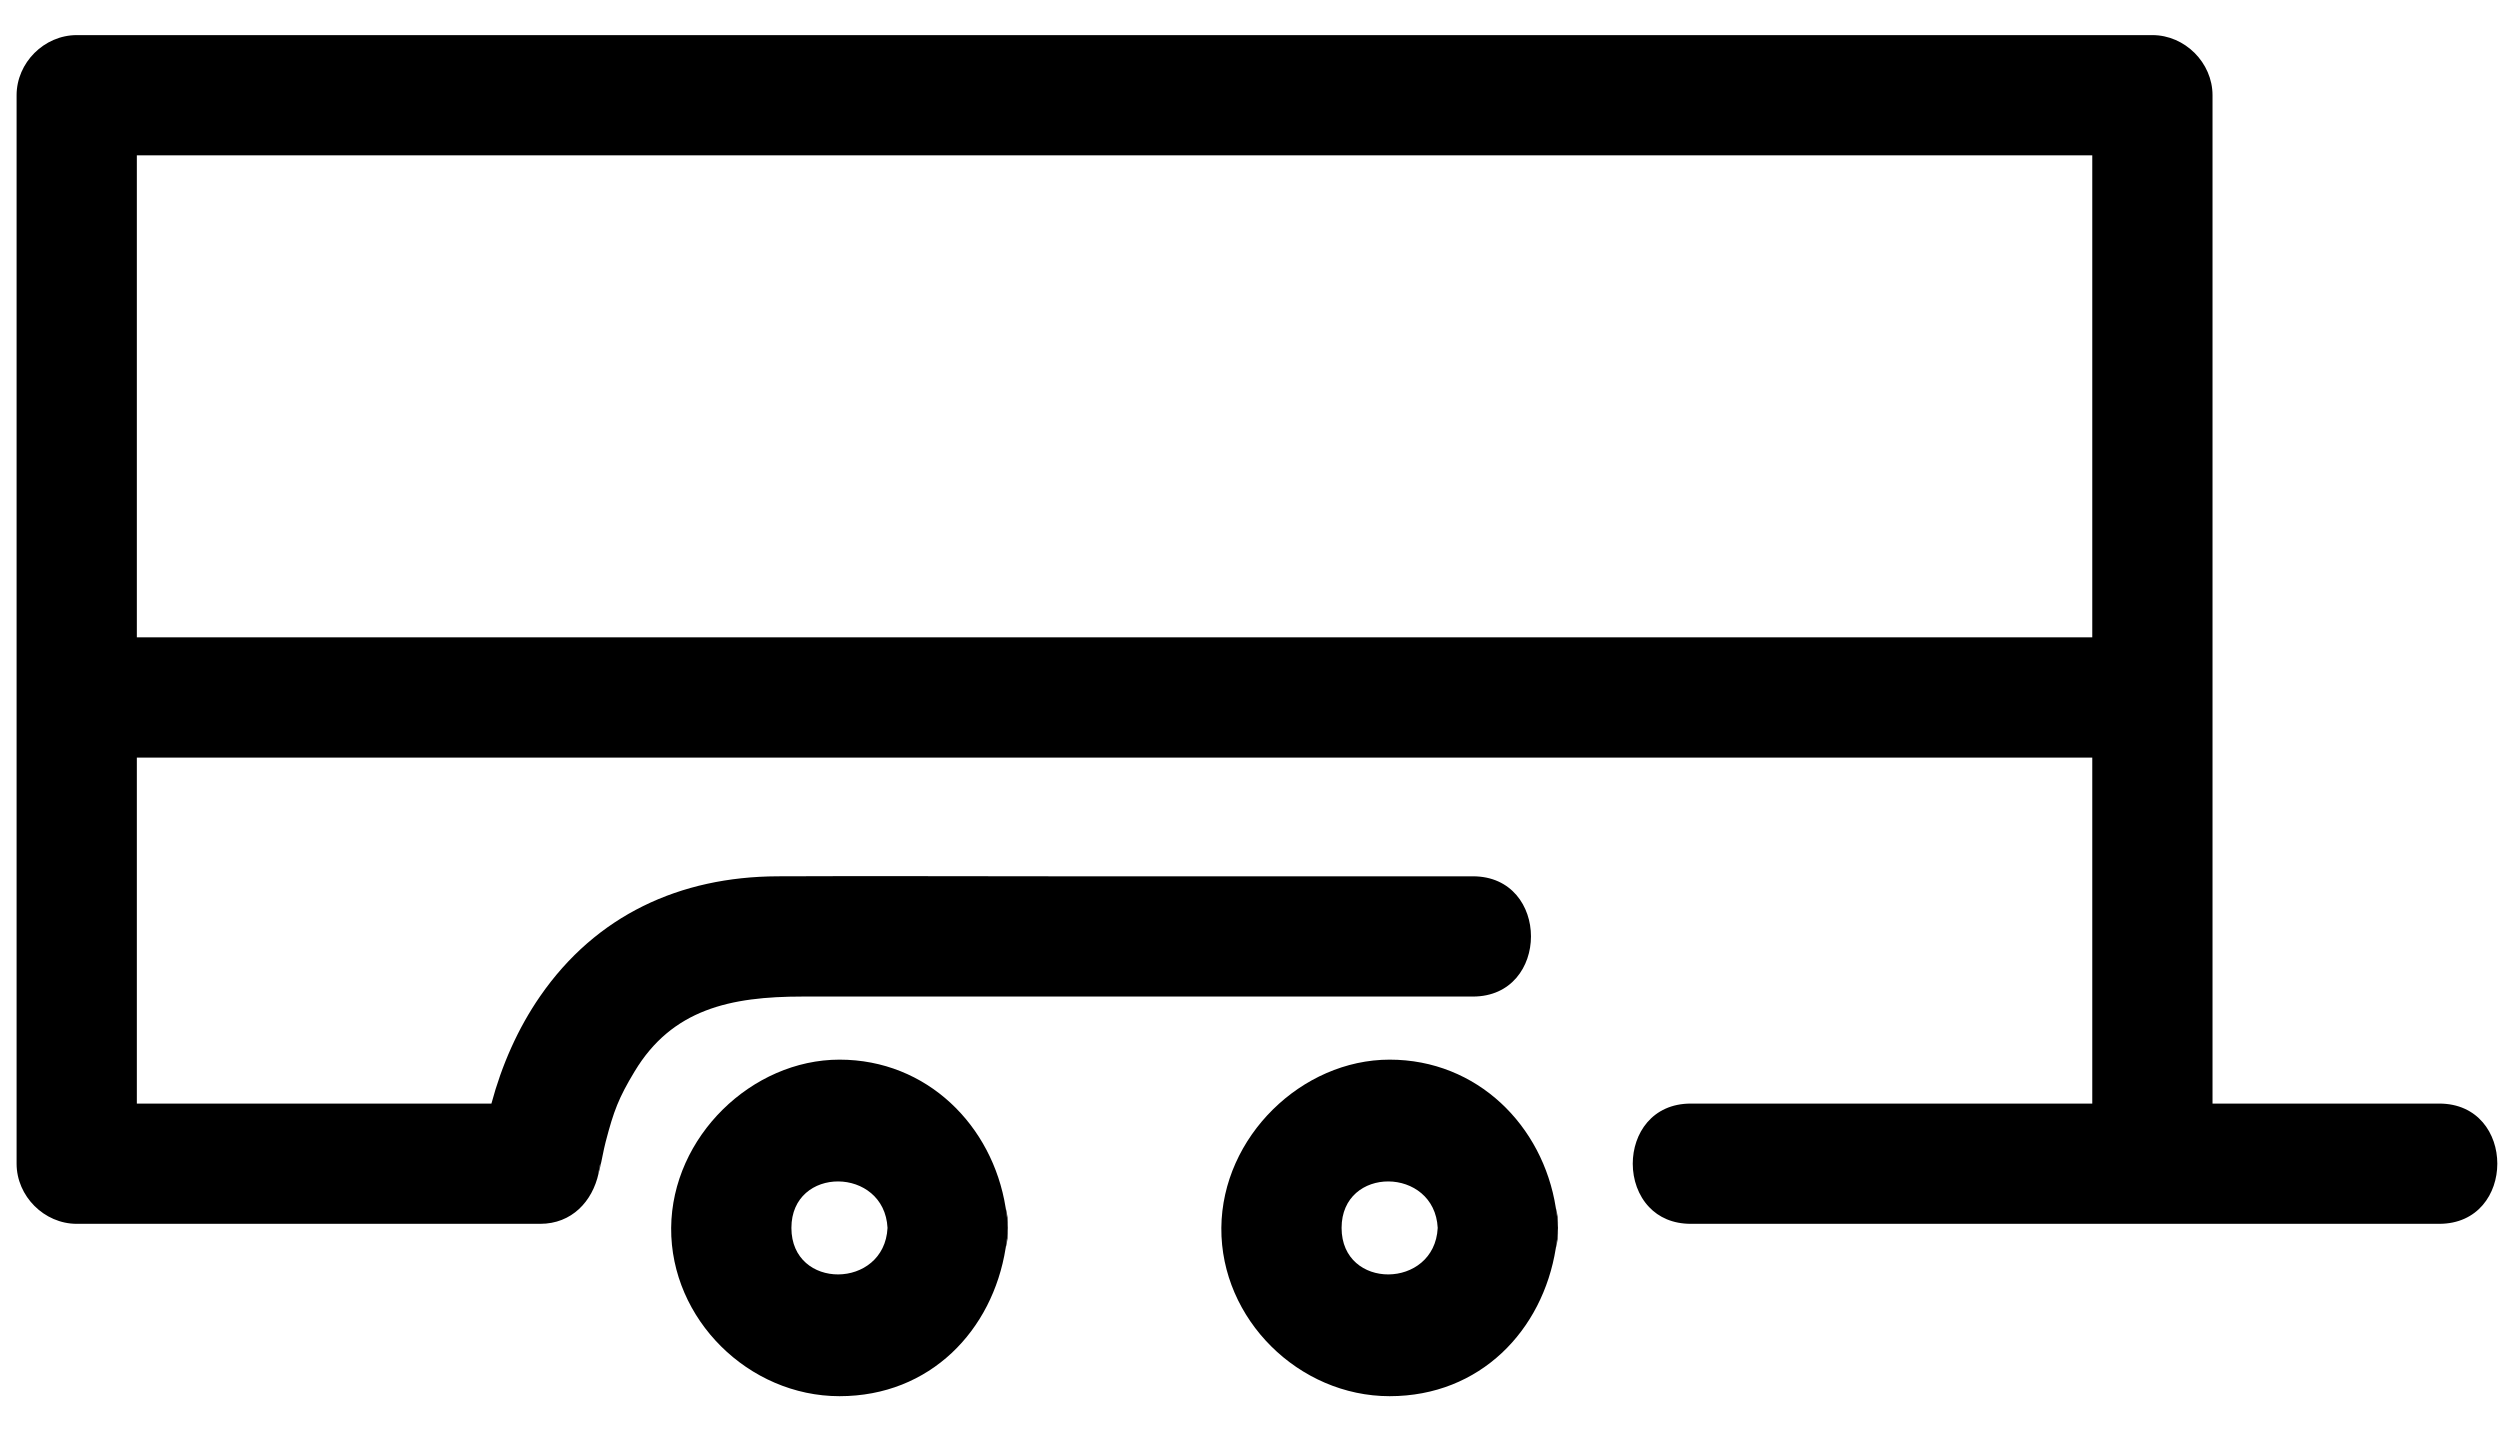 <?xml version="1.0" encoding="UTF-8"?>
<svg id="Gesloten_wagens" data-name="Gesloten wagens" xmlns="http://www.w3.org/2000/svg" viewBox="0 0 311.85 178.54">
  <g>
    <path d="M74.89,145.13v.03c-.03.25-.06.5-.11.75,0,.04-.01.07-.02.09,0,.05-.01.09-.03.13-.01.05-.02.08-.03.11-.01.05-.02.08-.03.11-.1.26.19-1.23.22-1.22Z"/>
    <path d="M304.27,137.66h-28.28V11.88c0-4.05-3.44-7.5-7.5-7.5H9.57c-4.06,0-7.5,3.44-7.5,7.5v133.28c0,4.05,3.44,7.5,7.5,7.5h57.82c3.94,0,6.51-2.8,7.28-6.31-.1.26.19-1.23.22-1.22v.03c-.03.25-.06.5-.11.75.02-.07.04-.14.06-.23.26-1.07.43-2.16.71-3.24,1.01-3.88,1.62-5.48,3.6-8.77,4.68-7.79,11.96-9.36,20.95-9.36h83.63c9.65,0,9.67-15,0-15h-52.43c-11.43,0-22.87-.05-34.31,0-12.18.05-22.63,4.85-29.62,14.97-2.78,4.02-4.79,8.61-6.07,13.38H17.07v-43.16h243.92v43.16h-50.08c-4.83,0-7.24,3.75-7.24,7.5,0,1.99.68,3.98,2.04,5.41,1.2,1.27,2.94,2.09,5.2,2.09h93.36c9.65,0,9.67-15,0-15ZM17.07,79.5V19.38h243.92v60.12H17.07Z"/>
  </g>
  <g>
    <path d="M194.07,150.65c-1.61-10.24-9.79-18.47-20.73-18.47s-20.9,9.6-20.99,20.99c-.08,11.4,9.67,20.99,20.99,20.99s19.1-8.22,20.73-18.45c.14-.83.23-1.68.27-2.54-.04-.85-.13-1.69-.27-2.52ZM167.35,153.17c0-7.8,11.6-7.66,11.99,0-.39,7.67-11.99,7.8-11.99,0Z"/>
    <path d="M194.07,155.71c.14-.83.23-1.68.27-2.54.05.94-.05,1.78-.27,2.54Z"/>
    <path d="M194.07,150.65c.22.75.32,1.59.27,2.52-.04-.85-.13-1.69-.27-2.52Z"/>
  </g>
  <g>
    <path d="M125.44,150.63c-1.63-10.23-9.8-18.45-20.72-18.45s-20.91,9.6-21,20.99c-.08,11.4,9.67,20.99,21,20.99s19.09-8.22,20.72-18.45c.14-.83.23-1.68.27-2.54-.04-.86-.13-1.71-.27-2.54ZM98.72,153.17c0-7.8,11.6-7.66,11.99,0-.39,7.67-11.99,7.8-11.99,0Z"/>
    <path d="M125.44,155.71c.14-.83.23-1.68.27-2.54.05.94-.05,1.79-.27,2.54Z"/>
    <path d="M125.44,150.63c.22.76.32,1.6.27,2.54-.04-.86-.13-1.71-.27-2.54Z"/>
  </g>
</svg>